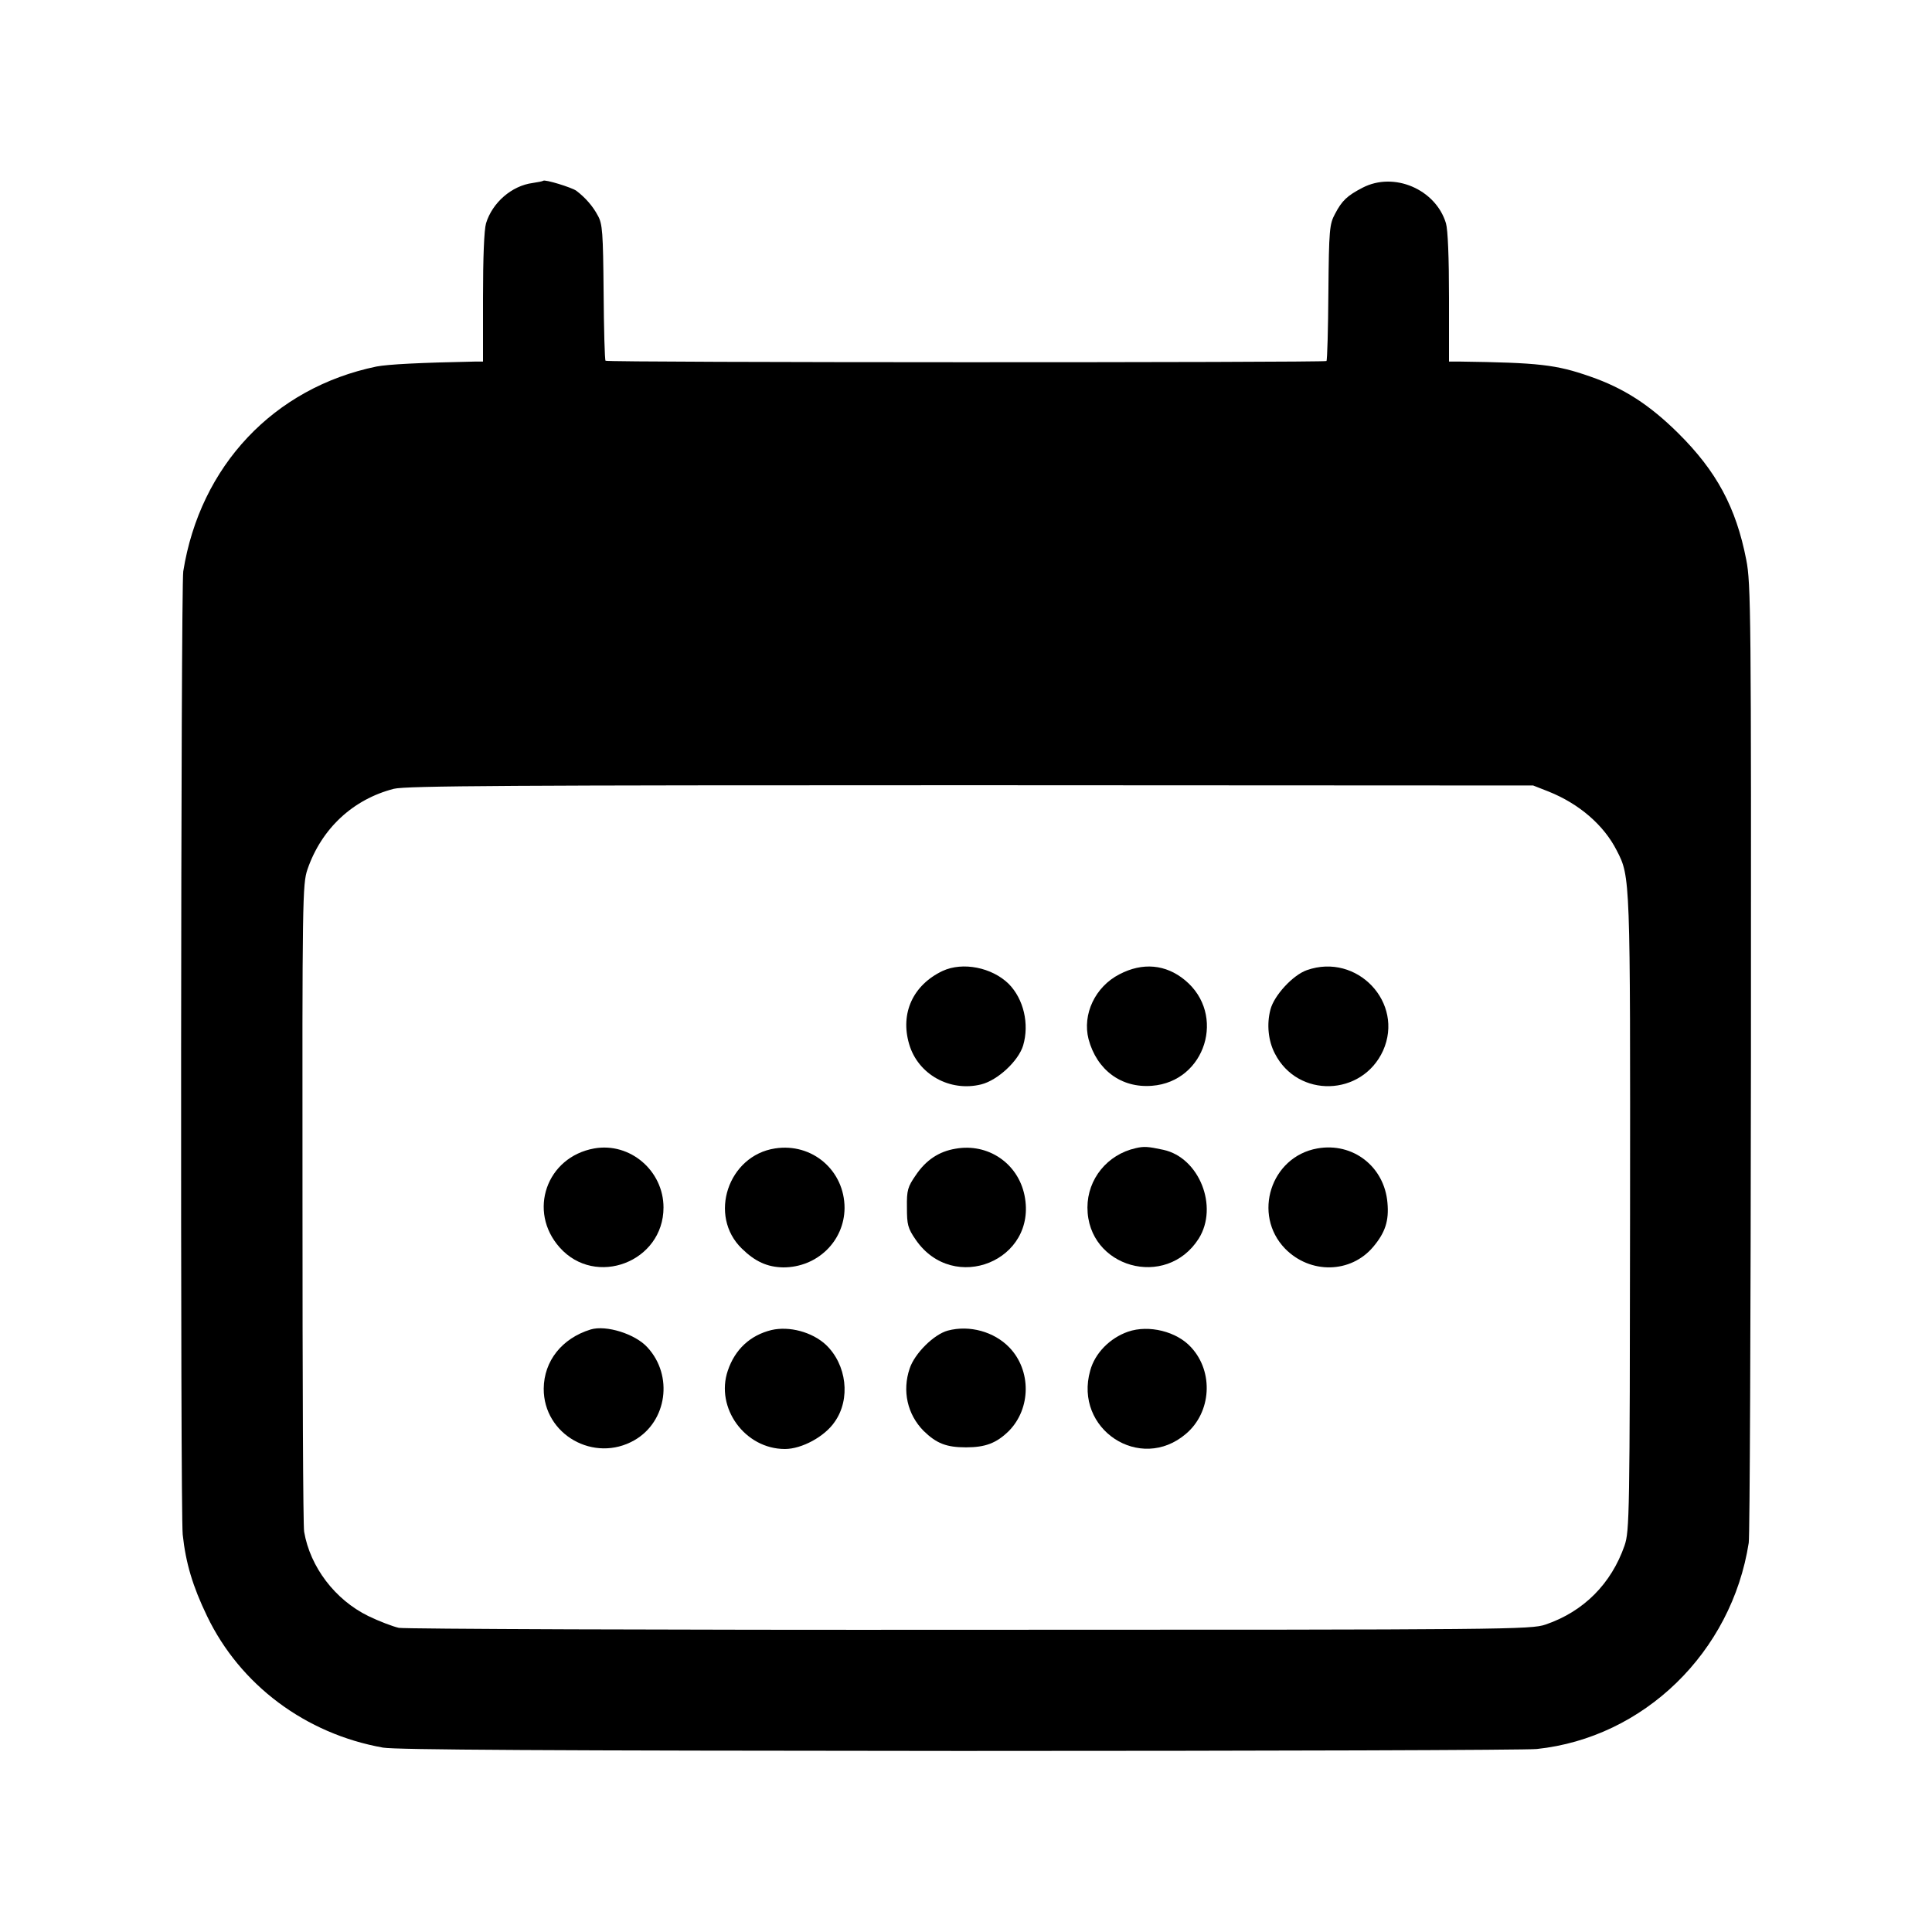 <?xml version="1.0" standalone="no"?>
<!DOCTYPE svg PUBLIC "-//W3C//DTD SVG 20010904//EN"
 "http://www.w3.org/TR/2001/REC-SVG-20010904/DTD/svg10.dtd">
<svg version="1.0" xmlns="http://www.w3.org/2000/svg"
 width="700pt" height="700pt" viewBox="0 0 700 700"
 preserveAspectRatio="xMidYMid meet">
<g transform="translate(0,700) scale(0.1,-0.1)"
fill="#000000" stroke="none">
<path d="M1968 6345 c-2 -2 -19 -5 -38 -8 -76 -10 -146 -71 -169 -146 -7 -24
-11 -125 -11 -270 l0 -231 -27 0 c-203 -4 -317 -10 -359 -18 -372 -77 -639
-360 -700 -742 -9 -59 -11 -3405 -2 -3490 11 -103 36 -187 88 -295 120 -250
357 -427 638 -477 50 -8 578 -11 2092 -12 1114 0 2053 3 2088 7 388 41 706
350 768 747 4 25 7 816 8 1758 1 1613 0 1718 -17 1804 -37 190 -108 321 -246
458 -104 103 -198 164 -320 206 -123 43 -185 50 -473 54 l-38 0 0 231 c0 145
-4 246 -11 270 -37 123 -188 188 -302 129 -56 -29 -75 -47 -100 -95 -20 -37
-22 -57 -24 -284 -1 -134 -4 -246 -7 -249 -7 -6 -2605 -6 -2612 1 -3 2 -6 114
-7 248 -2 217 -4 248 -21 278 -18 34 -45 65 -78 90 -17 12 -114 42 -120 36z
m3643 -2213 c110 -44 200 -121 247 -214 49 -95 49 -95 48 -1318 -1 -1093 -2
-1147 -20 -1200 -48 -138 -148 -239 -286 -286 -53 -18 -128 -19 -2085 -19
-1117 -1 -2048 3 -2070 7 -22 5 -72 24 -111 43 -120 59 -210 177 -232 305 -4
19 -6 555 -6 1190 -1 1104 0 1157 18 1210 51 148 165 254 313 292 42 11 437
13 2090 13 l2038 -1 56 -22z"/>
<path d="M3415 3482 c-107 -51 -154 -153 -121 -265 32 -110 148 -174 261 -146
60 15 135 85 152 141 23 78 2 168 -52 223 -61 60 -167 81 -240 47z"/>
<path d="M4056 3470 c-88 -45 -135 -145 -112 -235 30 -112 119 -178 230 -169
194 15 270 259 119 383 -69 57 -153 65 -237 21z"/>
<path d="M4735 3485 c-51 -18 -119 -92 -132 -143 -14 -53 -8 -113 16 -159 83
-163 316 -156 392 10 78 174 -94 356 -276 292z"/>
<path d="M2153 2839 c-173 -31 -242 -228 -125 -359 130 -146 376 -52 376 145
0 133 -121 237 -251 214z"/>
<path d="M2808 2839 c-170 -26 -243 -244 -120 -363 48 -47 92 -67 150 -68 123
0 221 95 222 215 0 136 -117 237 -252 216z"/>
<path d="M3462 2838 c-60 -10 -107 -41 -144 -96 -29 -42 -33 -54 -32 -117 0
-62 3 -75 32 -117 137 -199 442 -75 394 161 -24 117 -133 190 -250 169z"/>
<path d="M4115 2840 c-103 -23 -175 -112 -175 -215 0 -218 285 -298 403 -113
73 116 2 294 -128 322 -56 12 -70 13 -100 6z"/>
<path d="M4773 2839 c-169 -30 -236 -240 -117 -363 91 -93 238 -90 319 6 44
52 58 95 52 160 -11 131 -125 220 -254 197z"/>
<path d="M2140 2183 c-104 -32 -169 -114 -170 -214 -1 -167 183 -271 329 -187
118 68 141 234 47 336 -44 49 -150 82 -206 65z"/>
<path d="M2795 2181 c-77 -19 -132 -70 -158 -147 -46 -135 62 -284 207 -284
61 0 144 45 180 98 59 83 44 208 -32 280 -50 46 -132 68 -197 53z"/>
<path d="M3434 2179 c-51 -14 -120 -83 -138 -137 -28 -82 -8 -167 50 -226 47
-46 83 -60 154 -60 70 0 110 15 155 59 81 82 82 220 2 303 -55 57 -144 82
-223 61z"/>
<path d="M4087 2175 c-66 -23 -120 -78 -137 -141 -60 -212 181 -371 347 -229
92 78 101 224 19 313 -52 58 -154 83 -229 57z"/>
</g>
</svg>
